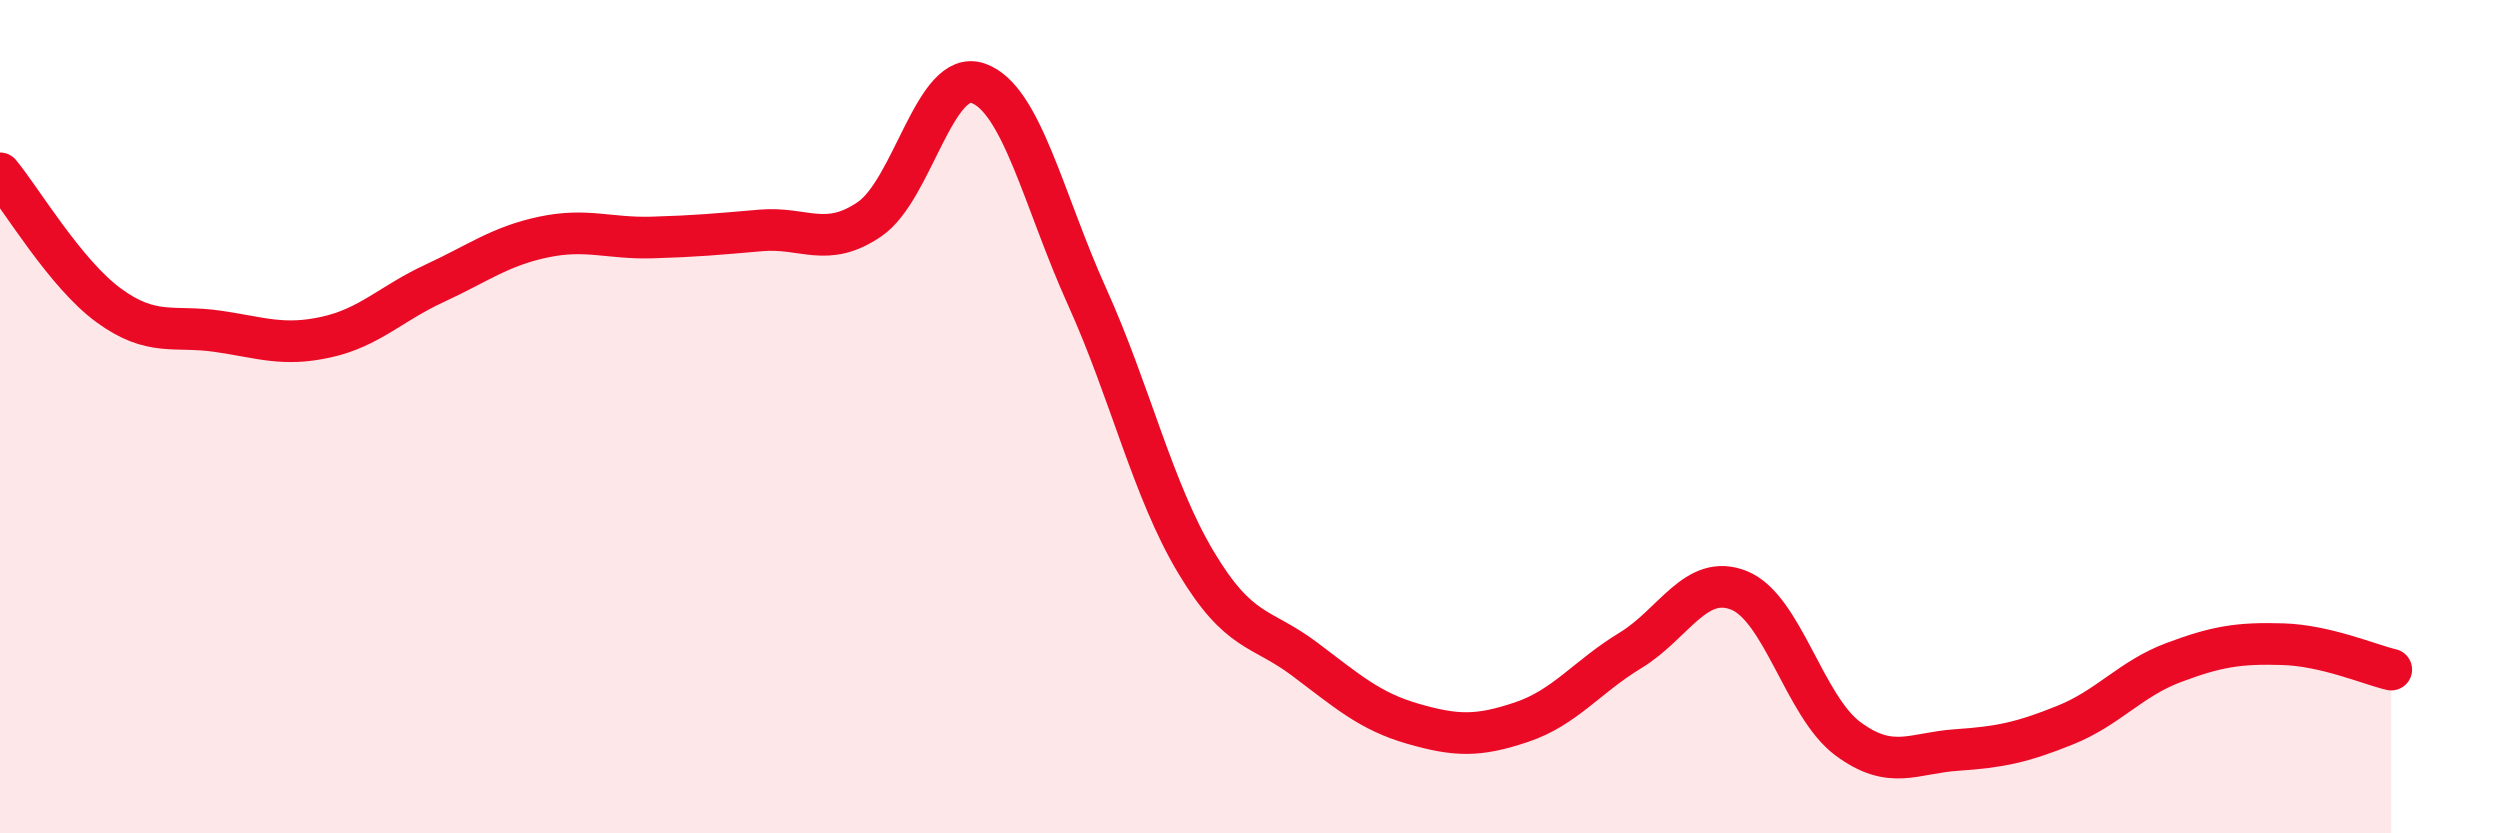 
    <svg width="60" height="20" viewBox="0 0 60 20" xmlns="http://www.w3.org/2000/svg">
      <path
        d="M 0,4.16 C 0.52,4.79 1.57,6.57 2.61,7.33 C 3.65,8.09 4.18,7.8 5.22,7.95 C 6.26,8.1 6.79,8.32 7.83,8.09 C 8.87,7.86 9.39,7.28 10.43,6.8 C 11.47,6.32 12,5.91 13.04,5.69 C 14.08,5.47 14.61,5.73 15.65,5.7 C 16.69,5.67 17.22,5.62 18.26,5.53 C 19.3,5.44 19.83,5.97 20.87,5.26 C 21.91,4.55 22.44,1.63 23.48,2 C 24.52,2.37 25.05,4.82 26.09,7.12 C 27.13,9.42 27.66,11.75 28.7,13.49 C 29.74,15.23 30.26,15.03 31.3,15.81 C 32.34,16.59 32.87,17.07 33.91,17.37 C 34.95,17.67 35.48,17.68 36.52,17.33 C 37.56,16.98 38.09,16.24 39.13,15.61 C 40.17,14.98 40.7,13.75 41.74,14.17 C 42.78,14.59 43.31,16.96 44.35,17.73 C 45.39,18.5 45.92,18.07 46.96,18 C 48,17.93 48.53,17.82 49.57,17.4 C 50.61,16.98 51.13,16.29 52.17,15.9 C 53.21,15.51 53.74,15.43 54.78,15.46 C 55.82,15.49 56.87,15.95 57.39,16.07L57.39 20L0 20Z"
        fill="#EB0A25"
        opacity="0.1"
        stroke-linecap="round"
        stroke-linejoin="round"
      />
      <path
        d="M 0,4.16 C 0.52,4.79 1.57,6.57 2.61,7.33 C 3.65,8.09 4.18,7.8 5.22,7.95 C 6.26,8.1 6.79,8.32 7.83,8.09 C 8.87,7.86 9.39,7.28 10.43,6.8 C 11.47,6.32 12,5.91 13.04,5.69 C 14.08,5.47 14.61,5.73 15.65,5.7 C 16.69,5.67 17.22,5.62 18.26,5.53 C 19.3,5.44 19.83,5.97 20.87,5.26 C 21.91,4.55 22.44,1.63 23.48,2 C 24.52,2.37 25.05,4.82 26.09,7.12 C 27.13,9.42 27.66,11.75 28.7,13.49 C 29.74,15.23 30.26,15.03 31.3,15.81 C 32.34,16.59 32.87,17.07 33.91,17.37 C 34.95,17.67 35.48,17.68 36.52,17.33 C 37.56,16.98 38.09,16.24 39.13,15.61 C 40.17,14.98 40.7,13.75 41.74,14.17 C 42.78,14.59 43.31,16.96 44.35,17.73 C 45.39,18.5 45.92,18.07 46.96,18 C 48,17.93 48.53,17.82 49.57,17.4 C 50.61,16.98 51.13,16.29 52.17,15.9 C 53.21,15.51 53.74,15.43 54.78,15.46 C 55.82,15.49 56.87,15.95 57.39,16.07"
        stroke="#EB0A25"
        stroke-width="1"
        fill="none"
        stroke-linecap="round"
        stroke-linejoin="round"
      />
    </svg>
  